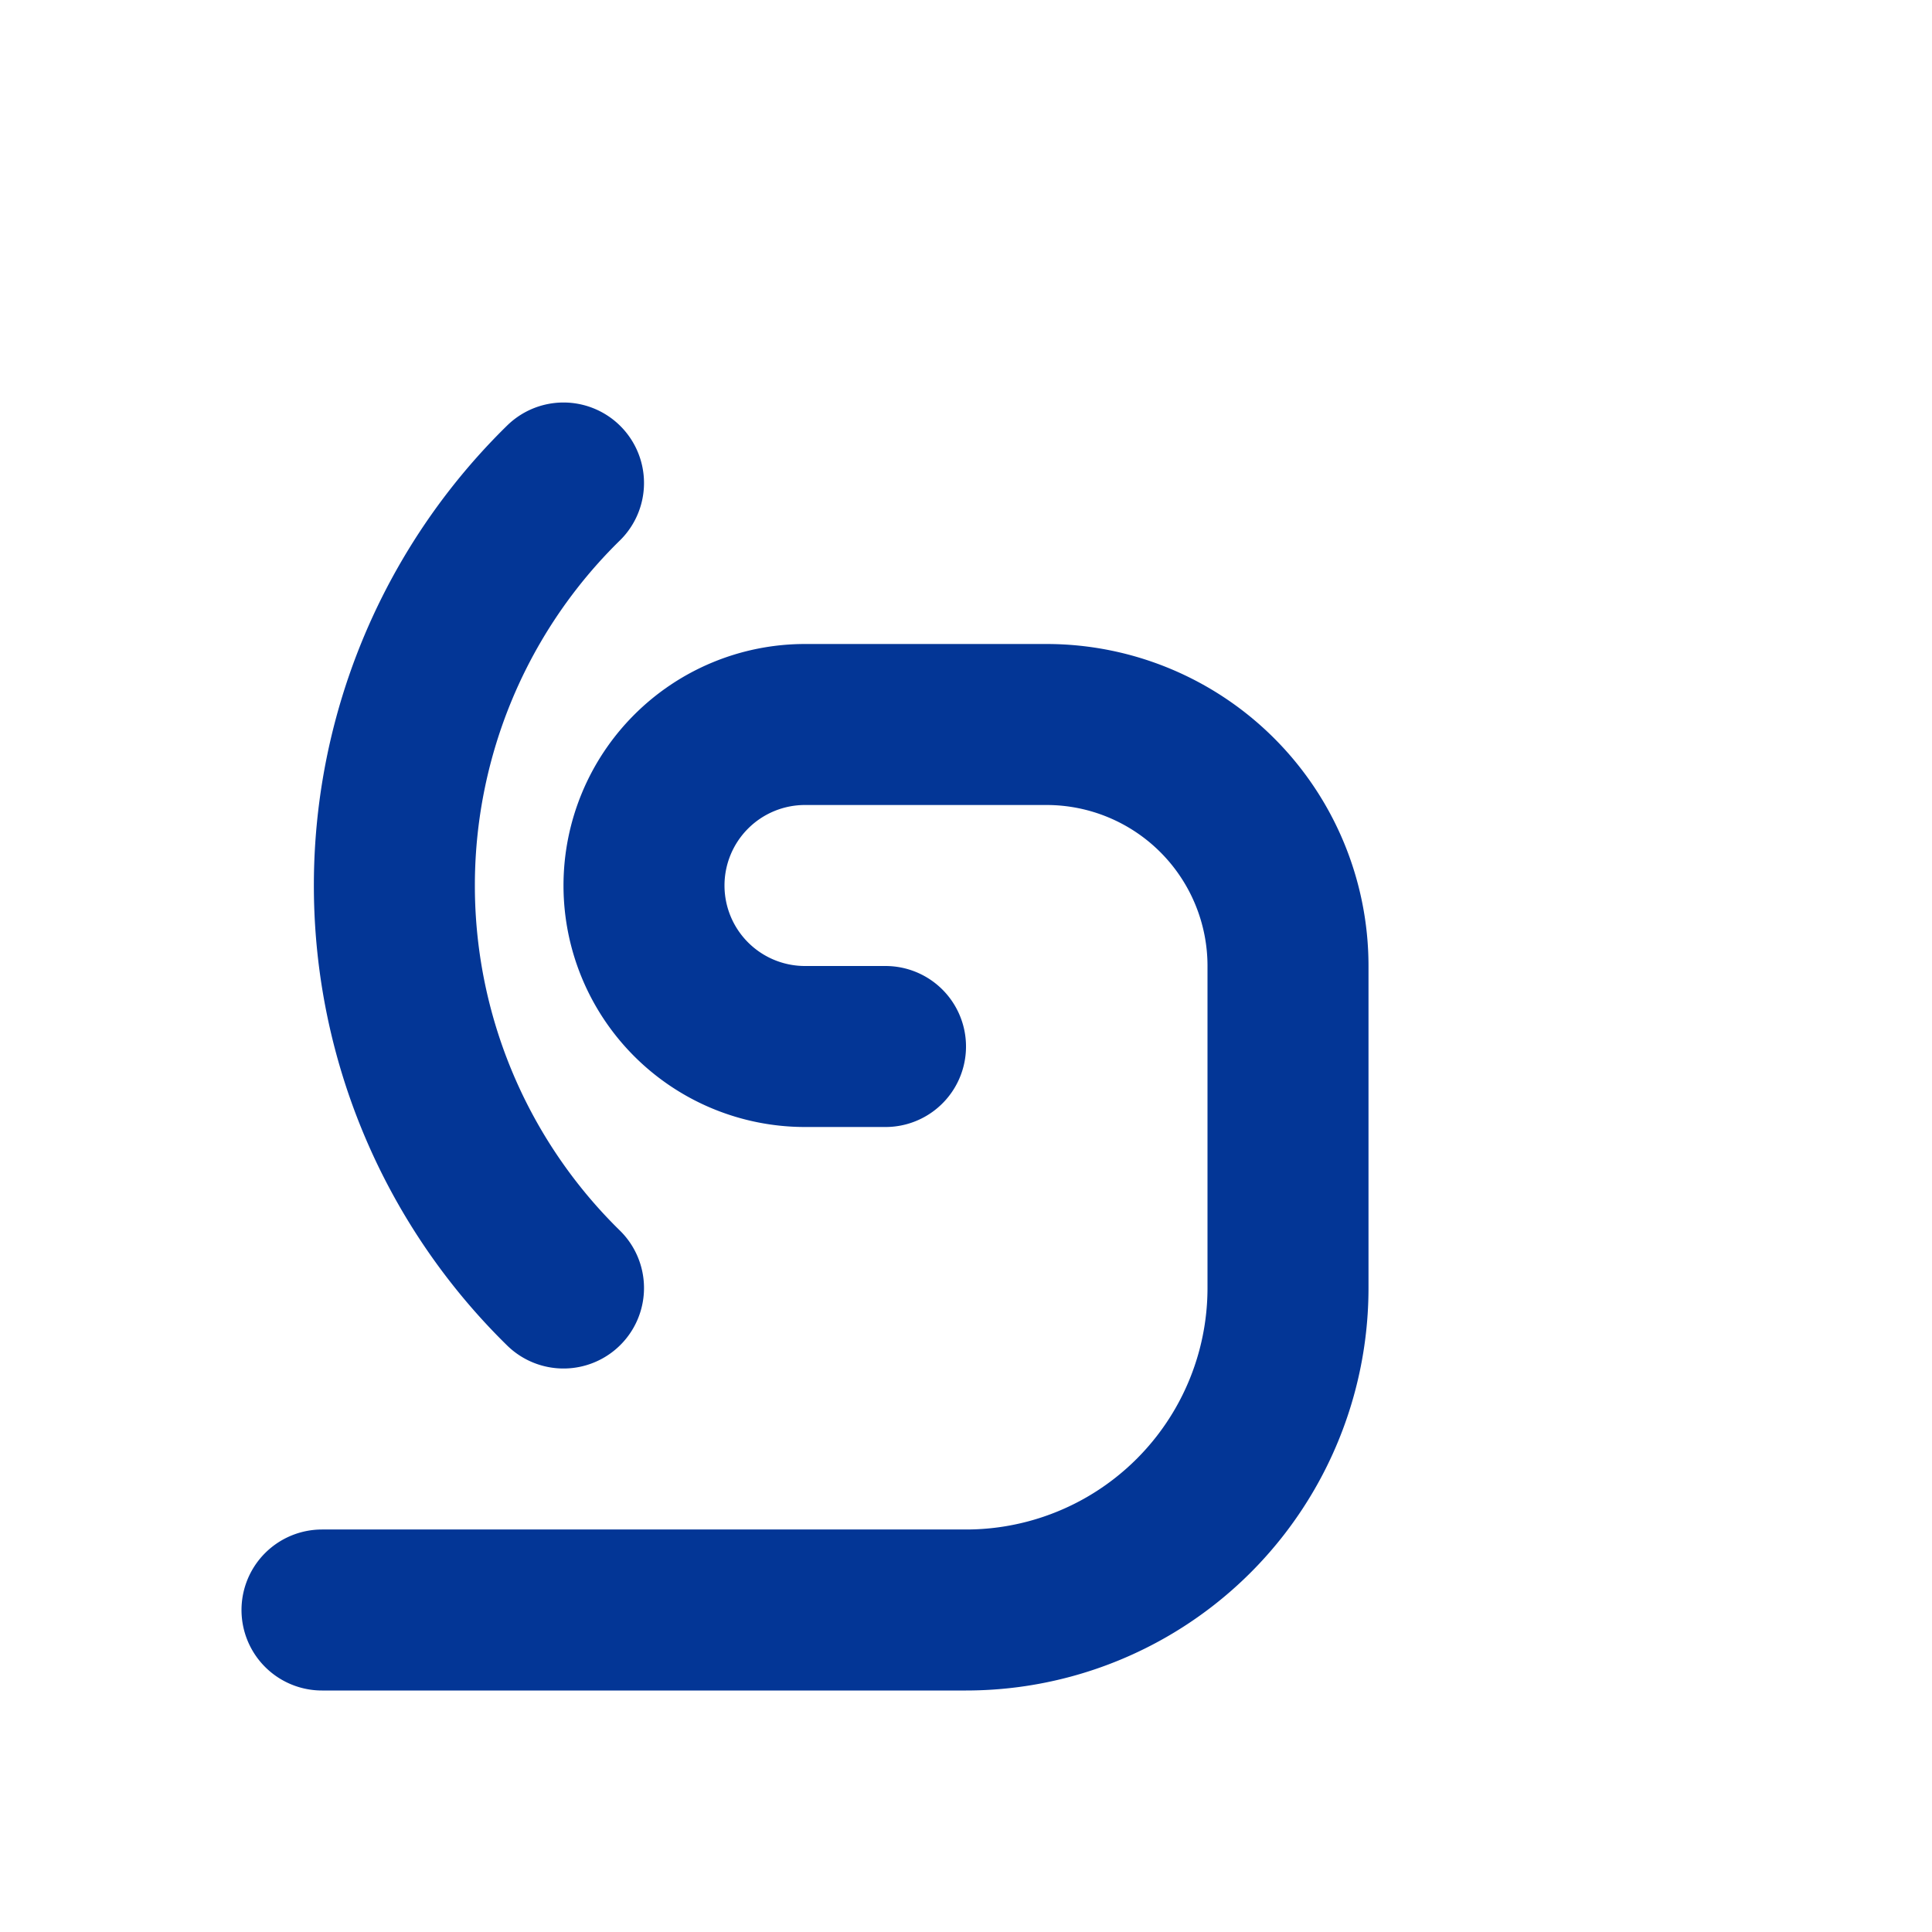 <svg color="#033696" xmlns="http://www.w3.org/2000/svg" width="24" height="24" viewBox="0 0 24 24" fill="none" stroke="currentColor" stroke-width="2" stroke-linecap="round" stroke-linejoin="round" class="lucide lucide-biceps-flexed h-6 w-6 text-primary">
  <path d="M7 16a7 7 0 0 1 0-10"></path>
  <path d="M4 20h8a4 4 0 0 0 4-4v-4a3 3 0 0 0-3-3h-3a2 2 0 1 0 0 4h1"></path>
</svg>